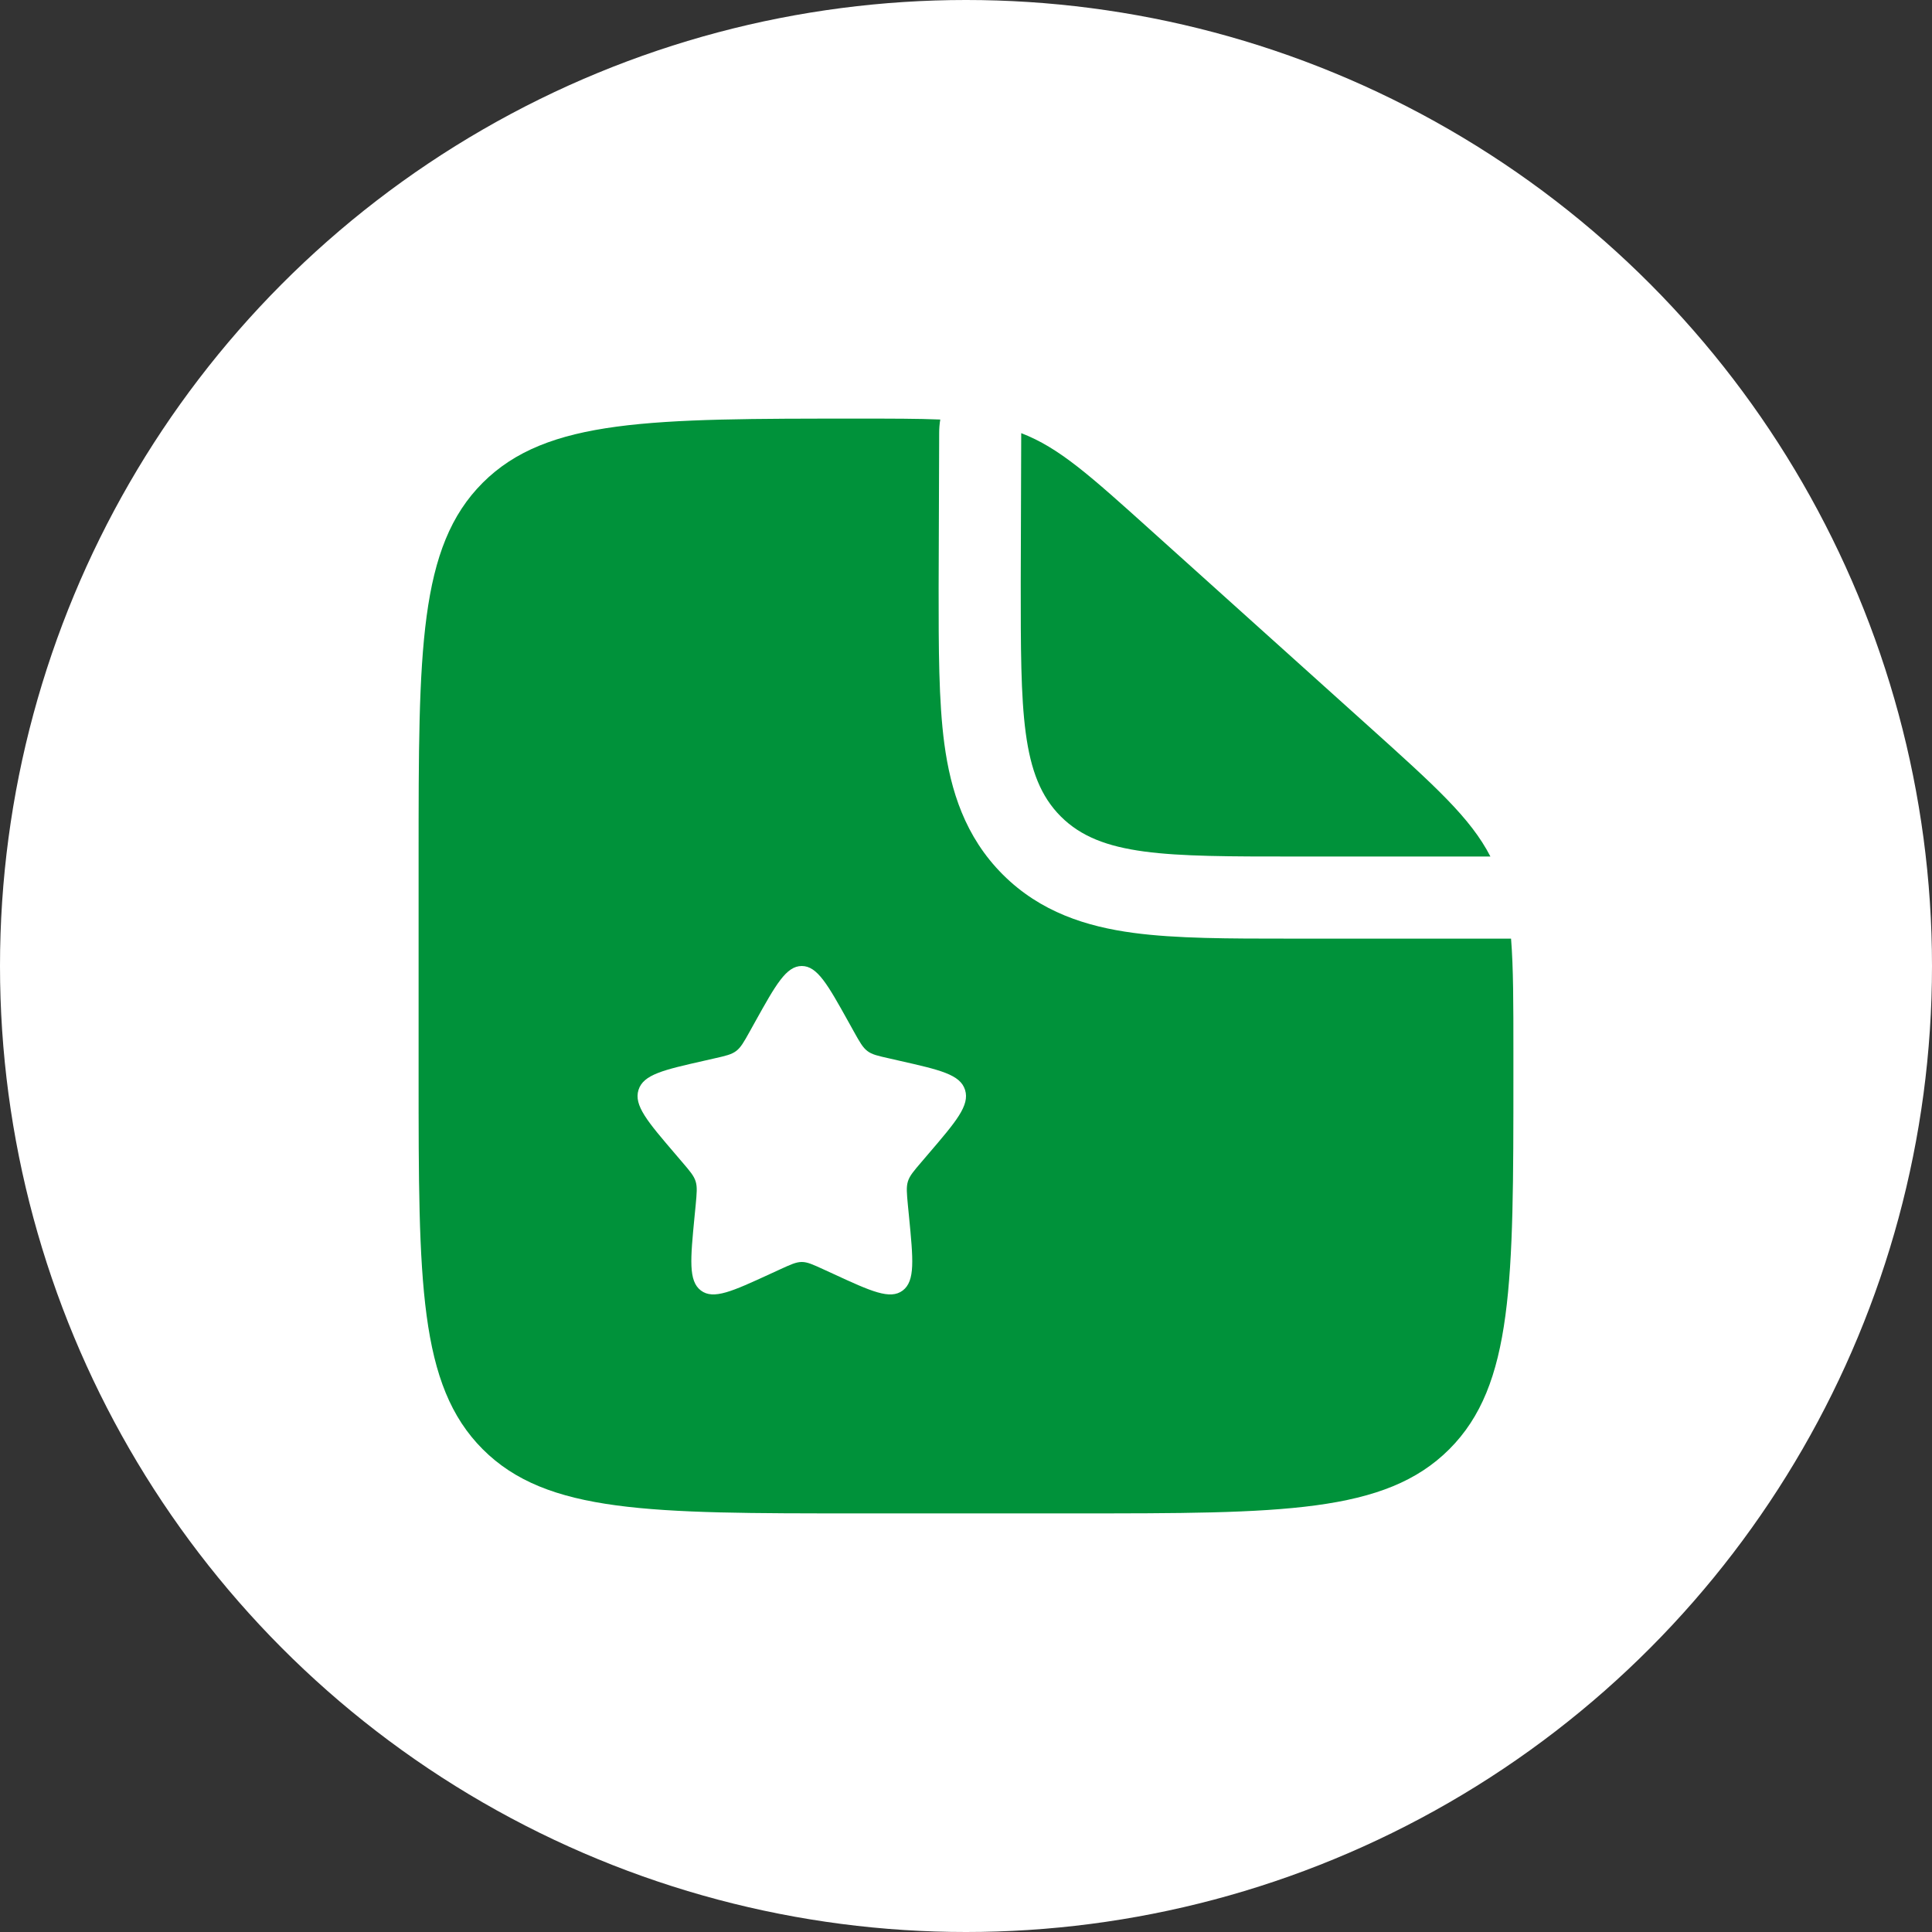<?xml version="1.0" encoding="UTF-8"?>
<svg xmlns="http://www.w3.org/2000/svg" width="60" height="60" viewBox="0 0 60 60" fill="none"><rect x="0" y="0" width="60" height="60" fill="#333333" stroke="none"/><circle cx="30" cy="30" r="30" fill="white"/><path d="M42.498 22.549L35.766 16.492C33.85 14.767 32.893 13.903 31.715 13.452L31.7 18.1C31.7 22.107 31.7 24.111 32.944 25.356C34.189 26.6 36.193 26.6 40.2 26.6H46.286C45.671 25.403 44.566 24.411 42.498 22.549Z" fill="#00923A"/><path fill-rule="evenodd" clip-rule="evenodd" d="M33.4 47H26.6C20.189 47 16.983 47 14.992 45.008C13.002 43.015 13 39.811 13 33.4V26.6C13 20.189 13 16.983 14.992 14.992C16.985 13.002 20.206 13 26.651 13C27.681 13 28.506 13 29.201 13.029C29.178 13.165 29.167 13.303 29.167 13.444L29.15 18.262C29.15 20.126 29.15 21.775 29.328 23.103C29.522 24.543 29.966 25.983 31.142 27.159C32.315 28.332 33.757 28.778 35.197 28.971C36.525 29.15 38.174 29.15 40.038 29.15H46.927C47 30.058 47 31.173 47 32.657V33.4C47 39.811 47 43.017 45.008 45.008C43.015 46.998 39.811 47 33.4 47ZM26.518 32.038L26.352 31.739C25.706 30.578 25.383 30 24.9 30C24.417 30 24.094 30.578 23.448 31.739L23.282 32.038C23.098 32.368 23.006 32.531 22.862 32.64C22.717 32.749 22.54 32.79 22.185 32.87L21.86 32.944C20.606 33.228 19.979 33.369 19.829 33.849C19.679 34.328 20.108 34.83 20.963 35.829L21.184 36.088C21.427 36.372 21.549 36.513 21.604 36.69C21.658 36.866 21.639 37.055 21.604 37.434L21.57 37.779C21.441 39.114 21.376 39.782 21.767 40.078C22.158 40.373 22.744 40.103 23.919 39.562L24.222 39.423C24.557 39.27 24.723 39.192 24.9 39.192C25.077 39.192 25.243 39.27 25.578 39.423L25.881 39.562C27.056 40.105 27.644 40.373 28.035 40.078C28.426 39.782 28.36 39.114 28.23 37.779L28.196 37.434C28.161 37.055 28.142 36.866 28.196 36.69C28.251 36.513 28.373 36.372 28.616 36.088L28.837 35.829C29.692 34.83 30.121 34.33 29.971 33.849C29.822 33.369 29.194 33.228 27.94 32.944L27.617 32.87C27.26 32.79 27.081 32.751 26.937 32.64C26.794 32.531 26.702 32.368 26.518 32.038Z" fill="#00923A"/><script xmlns=""/></svg>